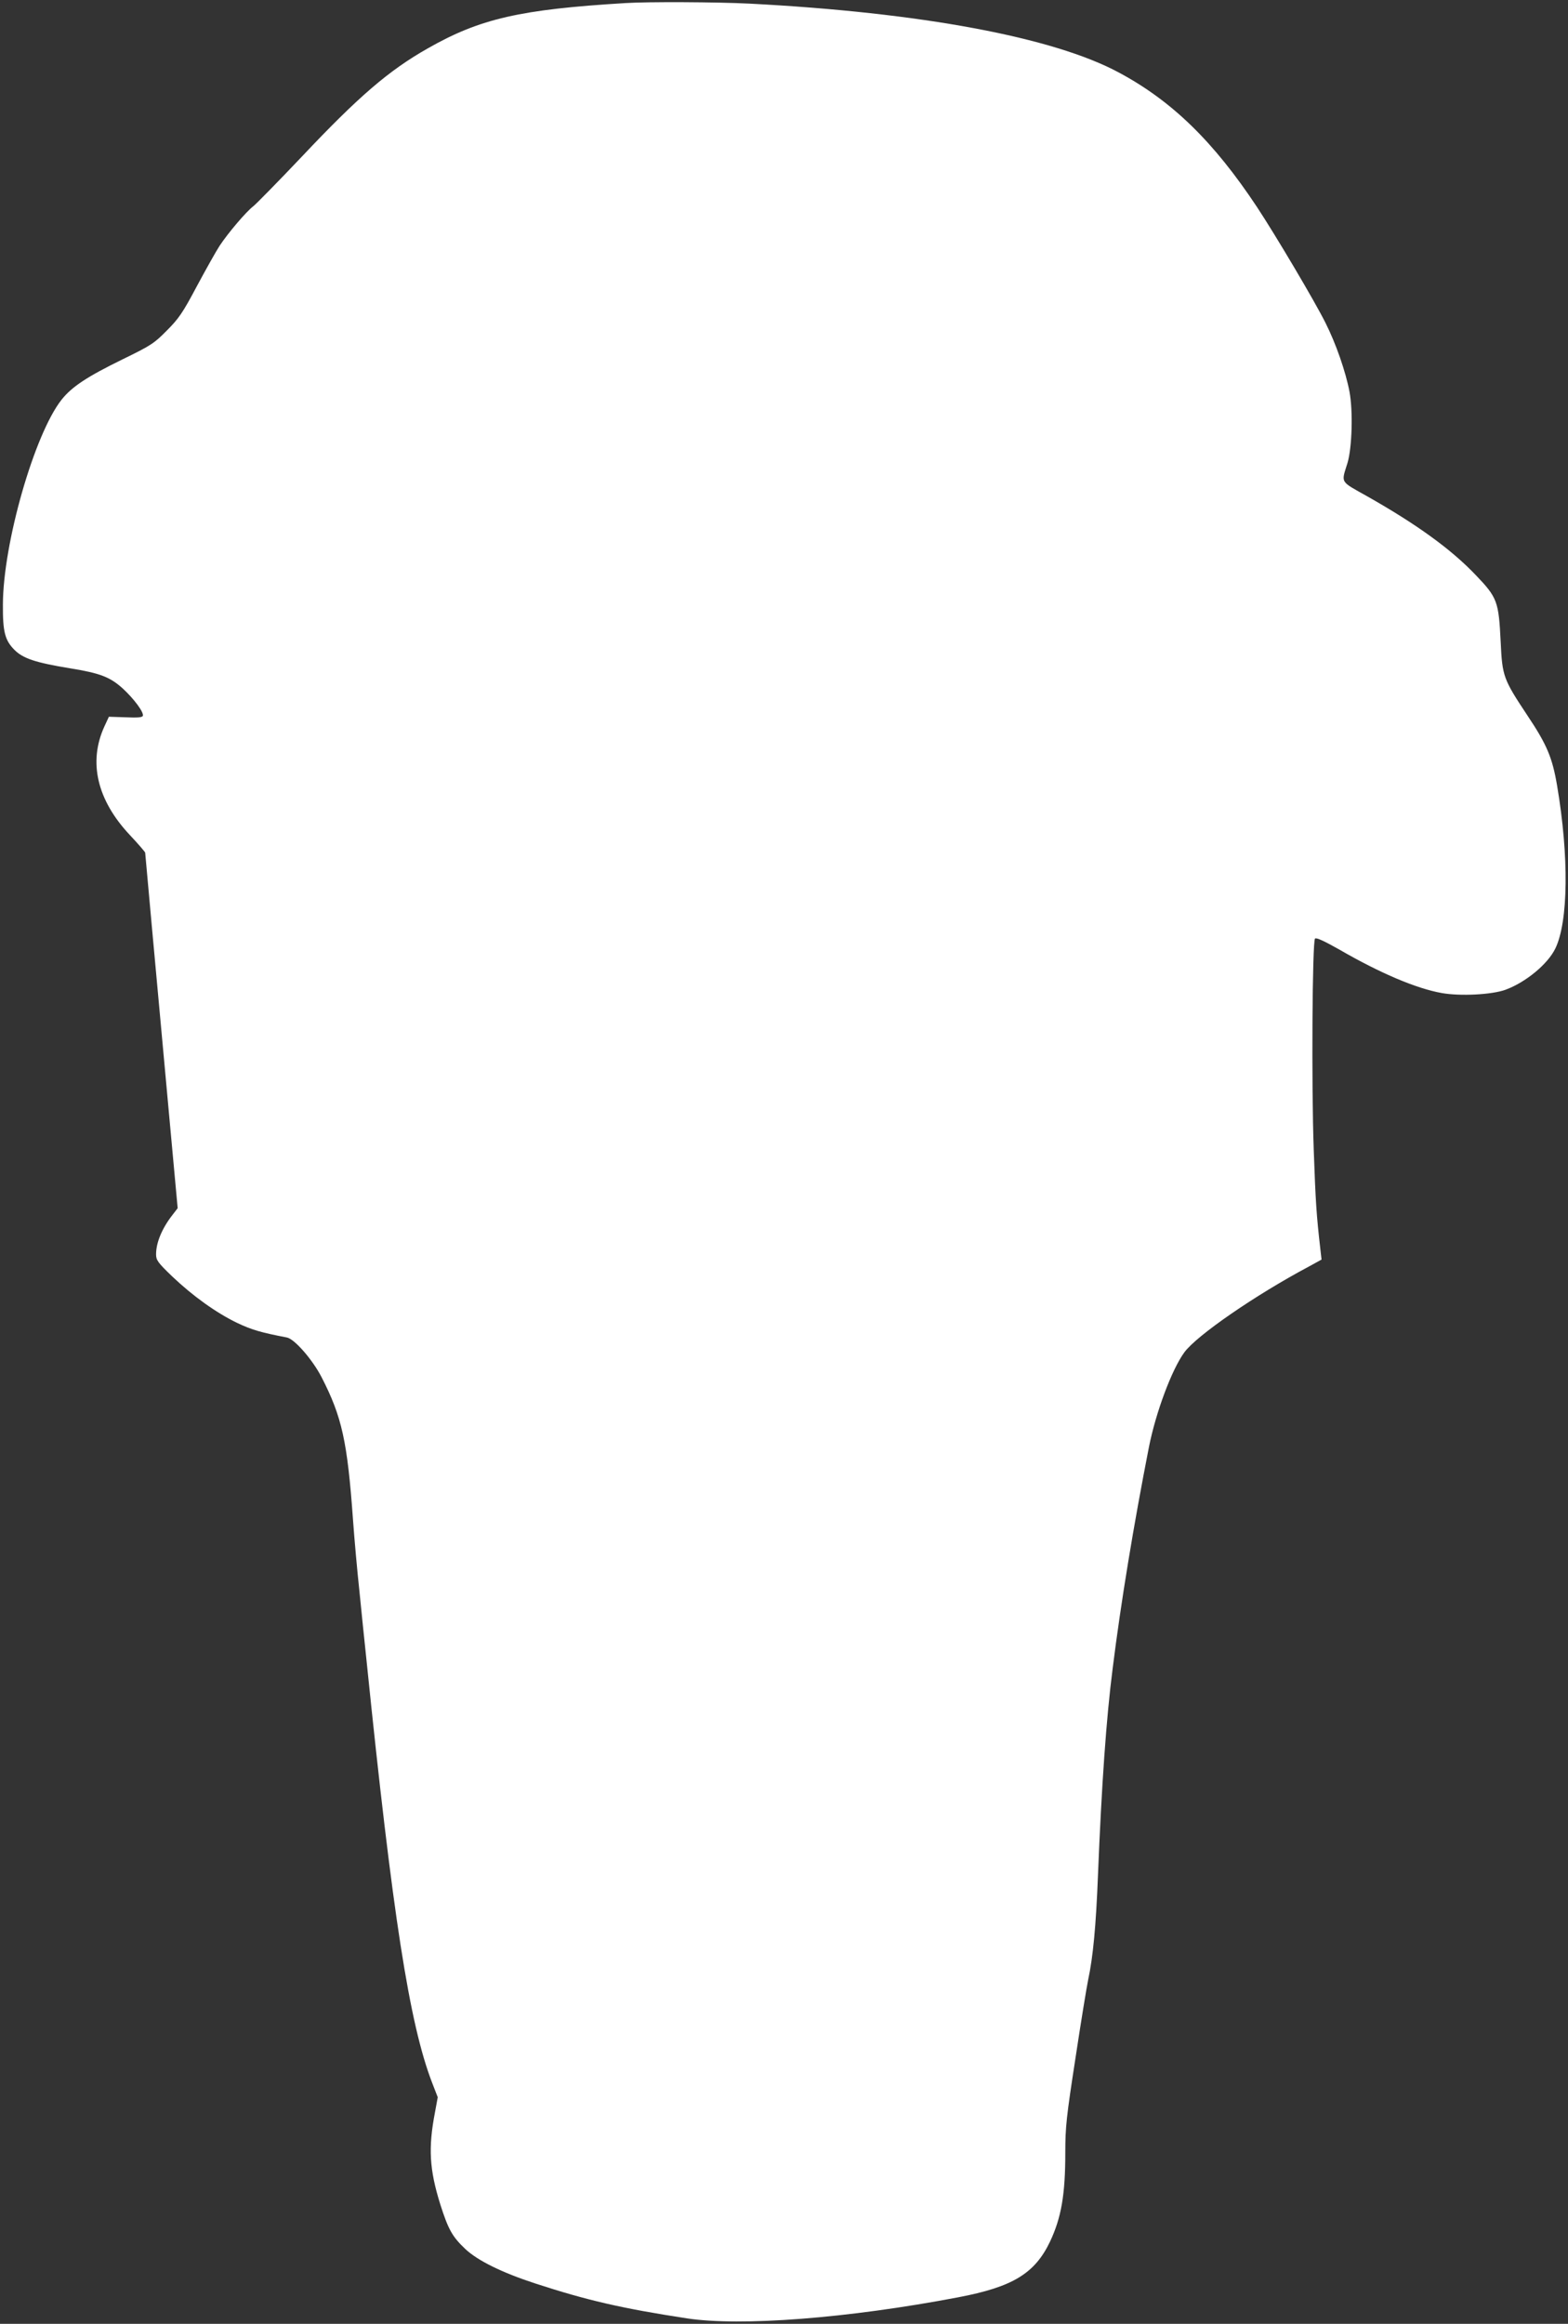 <?xml version="1.0" standalone="no"?>
<!DOCTYPE svg PUBLIC "-//W3C//DTD SVG 20010904//EN"
 "http://www.w3.org/TR/2001/REC-SVG-20010904/DTD/svg10.dtd">
<svg version="1.0" xmlns="http://www.w3.org/2000/svg"
 width="864pt" height="1280pt" viewBox="0 0 864 1280"
 preserveAspectRatio="xMidYMid meet">
<rect x="0" y="0" width="864" height="1280" fill="#333333" stroke="none"/>
<g transform="translate(0,1280) scale(0.1,-0.1)"
fill="#ffffff" stroke="none">
<path d="M3445 12783 c-577 -35 -799 -85 -1087 -249 -214 -121 -381 -264 -695
-597 -129 -136 -249 -258 -266 -272 -40 -30 -140 -148 -187 -219 -19 -29 -75
-129 -125 -222 -78 -147 -100 -179 -166 -245 -70 -71 -87 -82 -245 -159 -194
-95 -278 -150 -335 -222 -149 -189 -322 -790 -323 -1128 -1 -150 11 -197 64
-250 47 -47 116 -70 305 -101 167 -27 221 -48 291 -111 62 -57 118 -132 111
-151 -3 -9 -30 -11 -95 -8 l-92 3 -25 -54 c-89 -195 -41 -404 140 -597 47 -50
85 -94 85 -98 0 -7 49 -541 145 -1588 l34 -370 -27 -35 c-59 -75 -92 -154 -92
-219 0 -32 9 -45 89 -122 115 -109 242 -200 358 -256 80 -38 132 -53 273 -80
42 -7 142 -122 192 -219 112 -218 142 -352 173 -784 8 -113 24 -288 35 -390
10 -102 28 -277 40 -390 143 -1400 236 -1998 361 -2322 l31 -80 -15 -82 c-38
-197 -31 -316 29 -508 44 -138 66 -178 138 -246 68 -64 202 -130 386 -190 282
-92 475 -137 835 -192 296 -45 886 0 1495 116 300 57 422 131 506 307 62 132
84 258 84 490 0 141 6 196 56 520 30 199 62 394 70 432 27 126 43 295 54 575
20 499 46 868 81 1140 45 362 116 792 200 1220 38 191 126 427 195 521 67 92
390 315 685 472 l71 39 -7 61 c-21 184 -26 259 -36 542 -13 357 -8 1150 7
1165 7 7 52 -14 135 -61 225 -130 423 -214 564 -239 102 -18 275 -9 350 18
112 41 233 141 275 227 72 148 76 507 10 897 -26 154 -56 226 -163 386 -134
202 -139 216 -148 407 -11 222 -18 243 -137 367 -136 143 -326 280 -598 434
-153 86 -144 71 -109 184 25 84 31 285 11 392 -21 111 -75 266 -132 379 -58
117 -275 483 -378 639 -238 359 -467 583 -760 740 -361 195 -1093 331 -2036
380 -177 9 -561 11 -685 3z"/>
</g>
</svg>
